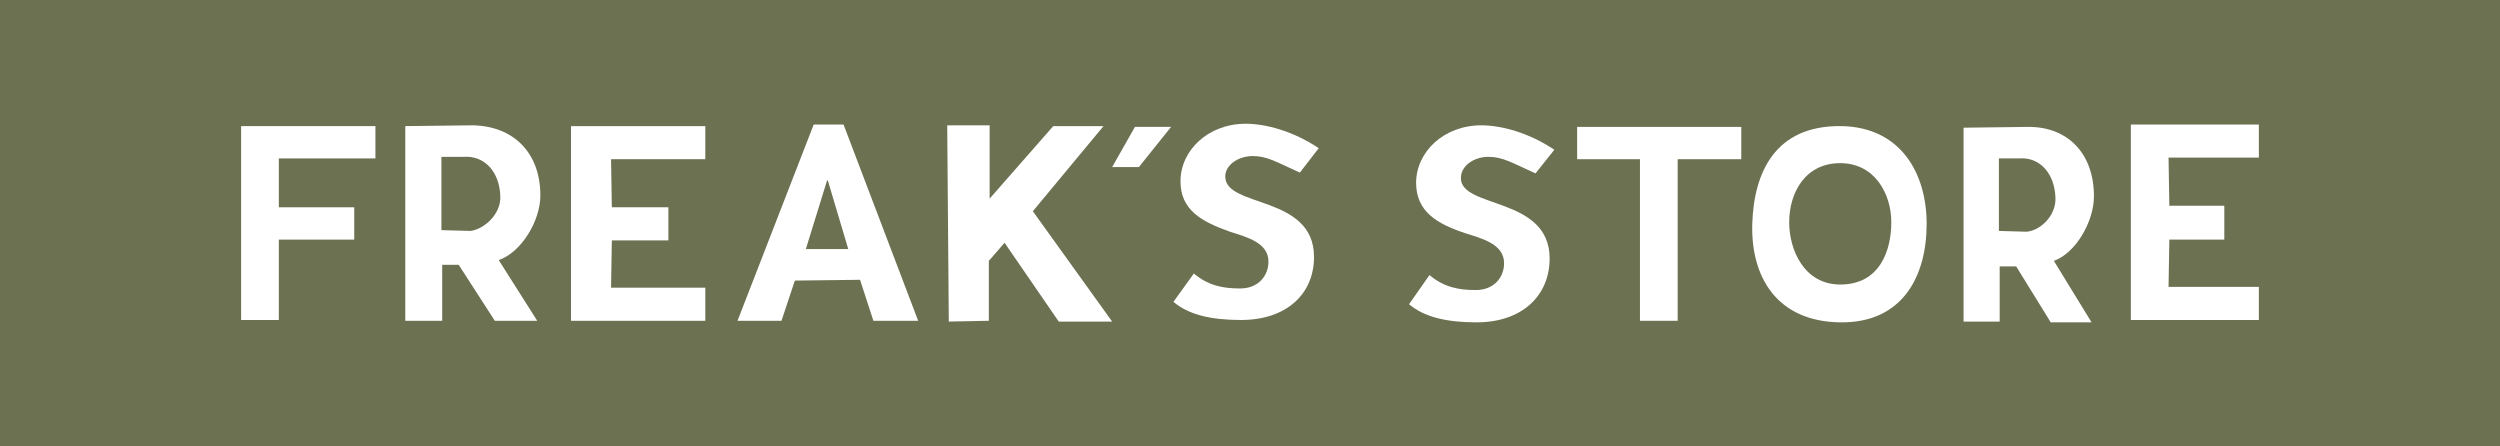 <?xml version="1.0" encoding="utf-8"?>
<svg xmlns="http://www.w3.org/2000/svg" fill="none" height="100%" overflow="visible" preserveAspectRatio="none" style="display: block;" viewBox="0 0 269 48" width="100%">
<rect x="0" y="0" width="269" height="48" fill="#333333" stroke="none"/>
<g clip-path="url(#clip0_0_57282)" id="freaks_logo 1">
<g id="Group">
<path d="M269 0H0V48H269V0Z" fill="#6B7151" id="Vector"/>
<path d="M180.517 34.516H176.46V17.131H169.699V13.654H187.362V17.131H180.517V34.516Z" fill="white" id="Vector_2"/>
<path d="M30.002 17.046V22.304H38.115V25.781H30.002V34.431H25.945V13.569H40.397V17.046H30.002Z" fill="white" id="Vector_3"/>
<path d="M47.58 16.876H49.862C52.144 16.707 53.749 18.488 53.834 21.117C53.918 23.067 52.059 24.678 50.622 24.848L47.495 24.763V16.876H47.58ZM53.665 27.986C56.116 27.138 58.144 23.746 58.144 21.032C58.144 16.452 55.27 13.569 50.876 13.484L43.608 13.569V34.516H47.58V28.495H49.355L53.242 34.516H57.806L53.665 27.986Z" fill="white" id="Vector_4"/>
<path d="M65.75 17.131L65.834 22.304H71.919V25.866H65.834L65.75 30.954H75.891V34.516H61.44V13.569H75.891V17.131H65.75Z" fill="white" id="Vector_5"/>
<path d="M91.272 26.799H86.709L88.991 19.421H89.075L91.272 26.799ZM92.54 30.106L93.977 34.516H98.794L90.765 13.399H87.554L79.356 34.516H84.089L85.526 30.191L92.54 30.106Z" fill="white" id="Vector_6"/>
<path d="M126.007 13.654L122.542 17.979H119.668L122.119 13.654H126.007Z" fill="white" id="Vector_7"/>
<path d="M113.921 34.601H119.668L111.133 22.728L118.739 13.569H113.33L106.484 21.371V13.484H101.921L102.09 34.601L106.4 34.516V28.071L108.09 26.12L113.921 34.601Z" fill="white" id="Vector_8"/>
<path d="M215.082 17.046H217.279C219.476 16.876 221.082 18.657 221.167 21.286C221.251 23.237 219.476 24.848 218.04 24.933L215.082 24.848V17.046ZM220.998 28.071C223.364 27.223 225.308 23.83 225.308 21.117C225.308 16.537 222.519 13.654 218.293 13.654L211.279 13.739V34.601H215.166V28.664H216.941L220.659 34.685H225.054L220.998 28.071Z" fill="white" id="Vector_9"/>
<path d="M233.336 16.961L233.421 22.134H239.336V25.781H233.421L233.336 30.869H243.055V34.431H229.28V13.399H243.055V16.961H233.336Z" fill="white" id="Vector_10"/>
<path d="M139.866 18.572C137.247 17.385 136.317 16.791 134.796 16.791C133.275 16.791 131.838 17.724 131.838 18.997C131.838 22.389 141.388 20.947 141.388 27.647C141.388 31.633 138.43 34.431 133.528 34.431C130.232 34.431 127.866 33.837 126.26 32.481L128.457 29.428C129.979 30.7 131.5 31.039 133.444 31.039C135.387 31.039 136.486 29.682 136.486 28.155C136.486 26.12 134.204 25.526 132.345 24.933C129.218 23.83 127.021 22.558 127.021 19.505C127.021 16.198 129.979 13.315 134.035 13.315C136.148 13.315 139.106 14.078 141.895 15.944L139.866 18.572Z" fill="white" id="Vector_11"/>
<path d="M198.01 17.555C201.729 17.555 203.504 20.862 203.504 23.915C203.504 26.883 202.32 30.615 198.01 30.615C194.123 30.615 192.517 26.883 192.517 23.915C192.517 20.777 194.207 17.555 198.01 17.555ZM198.01 34.685C204.687 34.77 207.307 29.767 207.307 24.085C207.307 18.657 204.518 13.654 198.095 13.569C190.996 13.484 188.714 18.572 188.545 24.085C188.376 29.767 191.165 34.601 198.01 34.685Z" fill="white" id="Vector_12"/>
<path d="M165.22 18.657C162.6 17.47 161.67 16.876 160.149 16.876C158.628 16.876 157.191 17.809 157.191 19.166C157.191 22.474 166.741 21.117 166.741 27.816C166.741 31.802 163.783 34.685 158.882 34.685C155.586 34.685 153.219 34.092 151.614 32.735L153.811 29.597C155.332 30.869 156.853 31.209 158.797 31.209C160.741 31.209 161.839 29.852 161.839 28.325C161.839 26.29 159.558 25.696 157.698 25.102C154.571 24.085 152.374 22.728 152.374 19.675C152.374 16.367 155.332 13.484 159.389 13.484C161.501 13.484 164.459 14.247 167.248 16.113L165.22 18.657Z" fill="white" id="Vector_13"/>
</g>
</g>
<defs>
<clipPath id="clip0_0_57282">
<rect fill="white" height="48" width="269"/>
</clipPath>
</defs>
</svg>